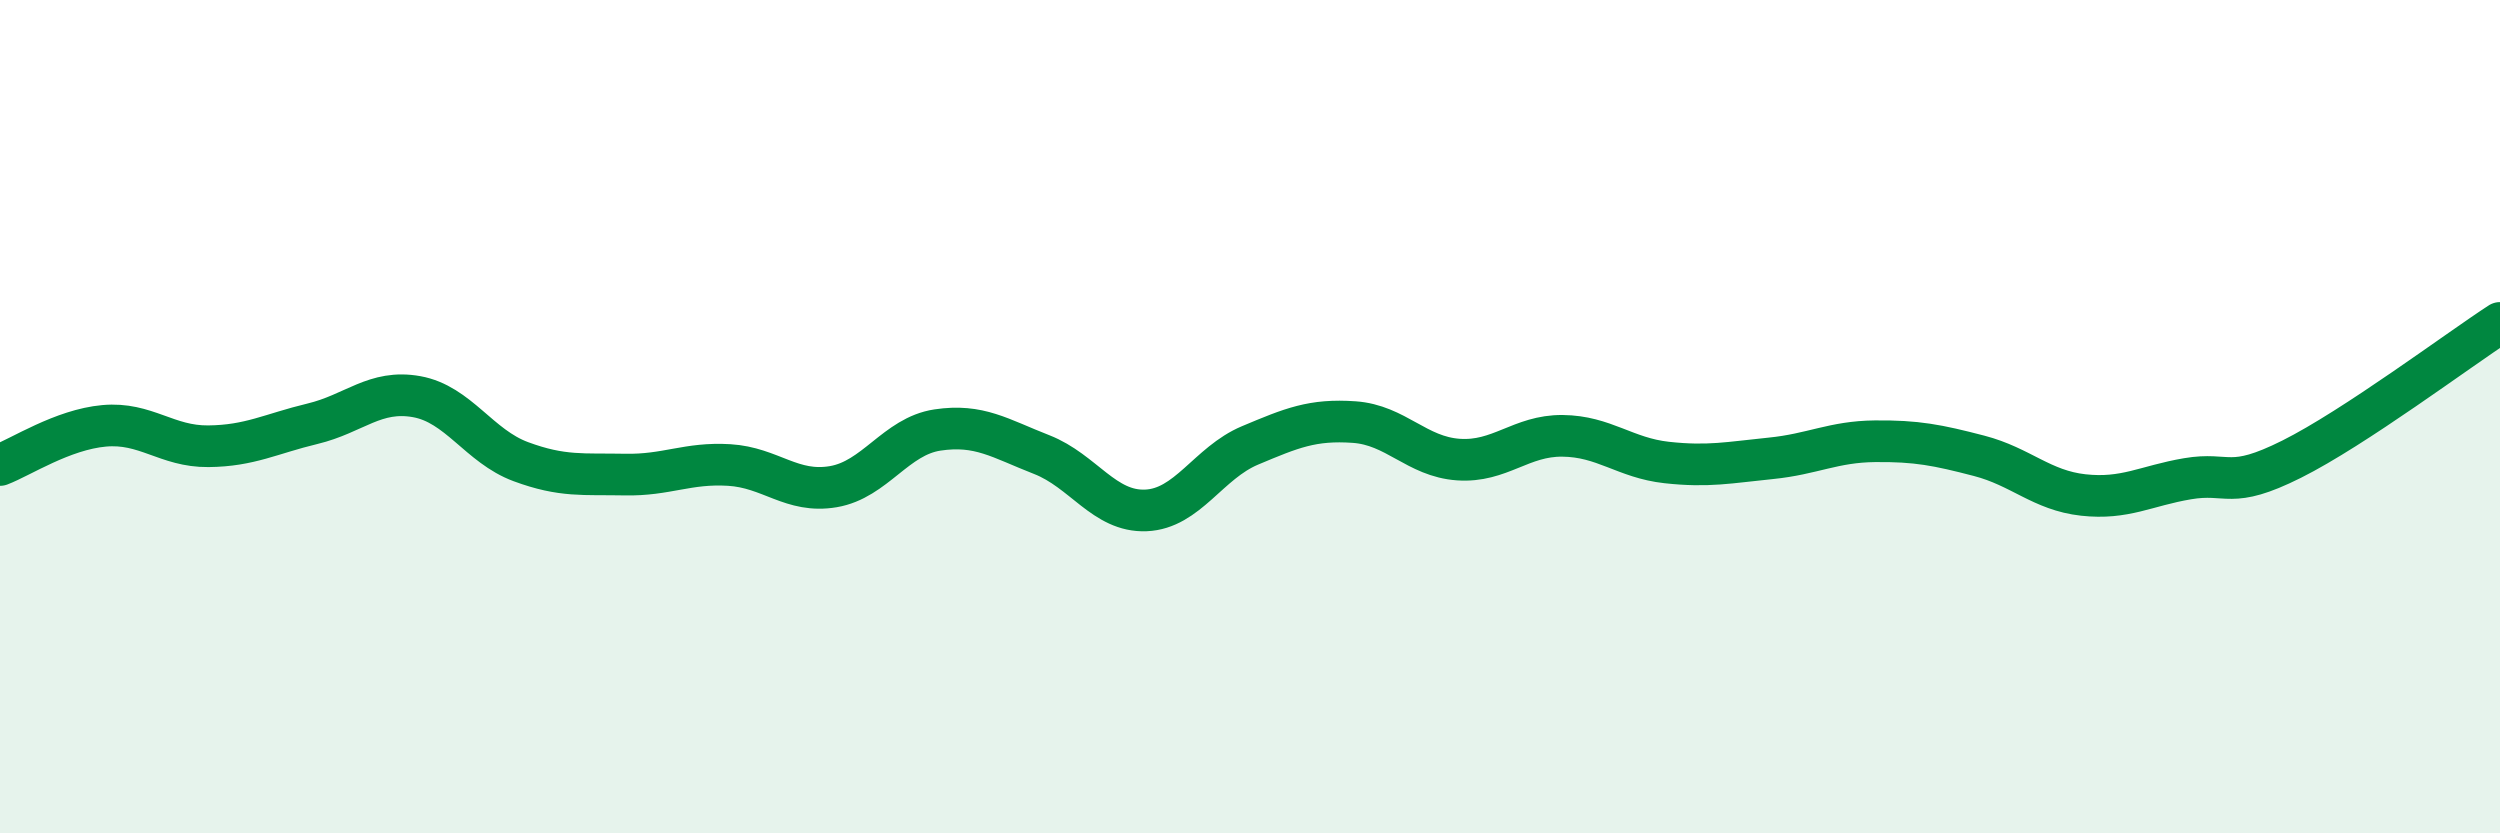 
    <svg width="60" height="20" viewBox="0 0 60 20" xmlns="http://www.w3.org/2000/svg">
      <path
        d="M 0,11.16 C 0.5,10.97 1.5,10.31 2.5,10.22 C 3.5,10.13 4,10.72 5,10.71 C 6,10.7 6.5,10.41 7.5,10.17 C 8.5,9.93 9,9.34 10,9.52 C 11,9.7 11.5,10.71 12.5,11.08 C 13.5,11.45 14,11.37 15,11.39 C 16,11.41 16.5,11.1 17.5,11.16 C 18.5,11.22 19,11.85 20,11.68 C 21,11.51 21.5,10.47 22.5,10.32 C 23.5,10.17 24,10.52 25,10.91 C 26,11.3 26.5,12.29 27.5,12.25 C 28.5,12.21 29,11.11 30,10.69 C 31,10.27 31.5,10.06 32.5,10.13 C 33.5,10.2 34,10.96 35,11.03 C 36,11.1 36.5,10.45 37.5,10.46 C 38.5,10.47 39,10.99 40,11.1 C 41,11.21 41.5,11.1 42.5,11 C 43.5,10.9 44,10.6 45,10.59 C 46,10.58 46.5,10.68 47.5,10.94 C 48.5,11.2 49,11.77 50,11.88 C 51,11.99 51.5,11.66 52.5,11.49 C 53.5,11.32 53.5,11.77 55,11.02 C 56.5,10.27 59,8.4 60,7.75L60 20L0 20Z"
        fill="#008740"
        opacity="0.1"
        stroke-linecap="round"
        stroke-linejoin="round"
      />
      <path
        d="M 0,11.16 C 0.5,10.97 1.5,10.31 2.5,10.22 C 3.5,10.13 4,10.72 5,10.71 C 6,10.7 6.5,10.41 7.5,10.17 C 8.5,9.93 9,9.34 10,9.52 C 11,9.7 11.5,10.71 12.5,11.08 C 13.5,11.45 14,11.37 15,11.39 C 16,11.41 16.5,11.1 17.5,11.16 C 18.5,11.22 19,11.85 20,11.68 C 21,11.51 21.5,10.47 22.5,10.32 C 23.5,10.17 24,10.52 25,10.91 C 26,11.3 26.5,12.29 27.5,12.25 C 28.5,12.21 29,11.11 30,10.69 C 31,10.27 31.5,10.06 32.5,10.13 C 33.5,10.2 34,10.96 35,11.03 C 36,11.1 36.5,10.45 37.5,10.46 C 38.5,10.47 39,10.99 40,11.1 C 41,11.21 41.5,11.1 42.5,11 C 43.5,10.9 44,10.6 45,10.59 C 46,10.58 46.5,10.68 47.5,10.94 C 48.5,11.2 49,11.77 50,11.88 C 51,11.99 51.5,11.66 52.5,11.49 C 53.5,11.32 53.5,11.77 55,11.02 C 56.5,10.27 59,8.4 60,7.75"
        stroke="#008740"
        stroke-width="1"
        fill="none"
        stroke-linecap="round"
        stroke-linejoin="round"
      />
    </svg>
  